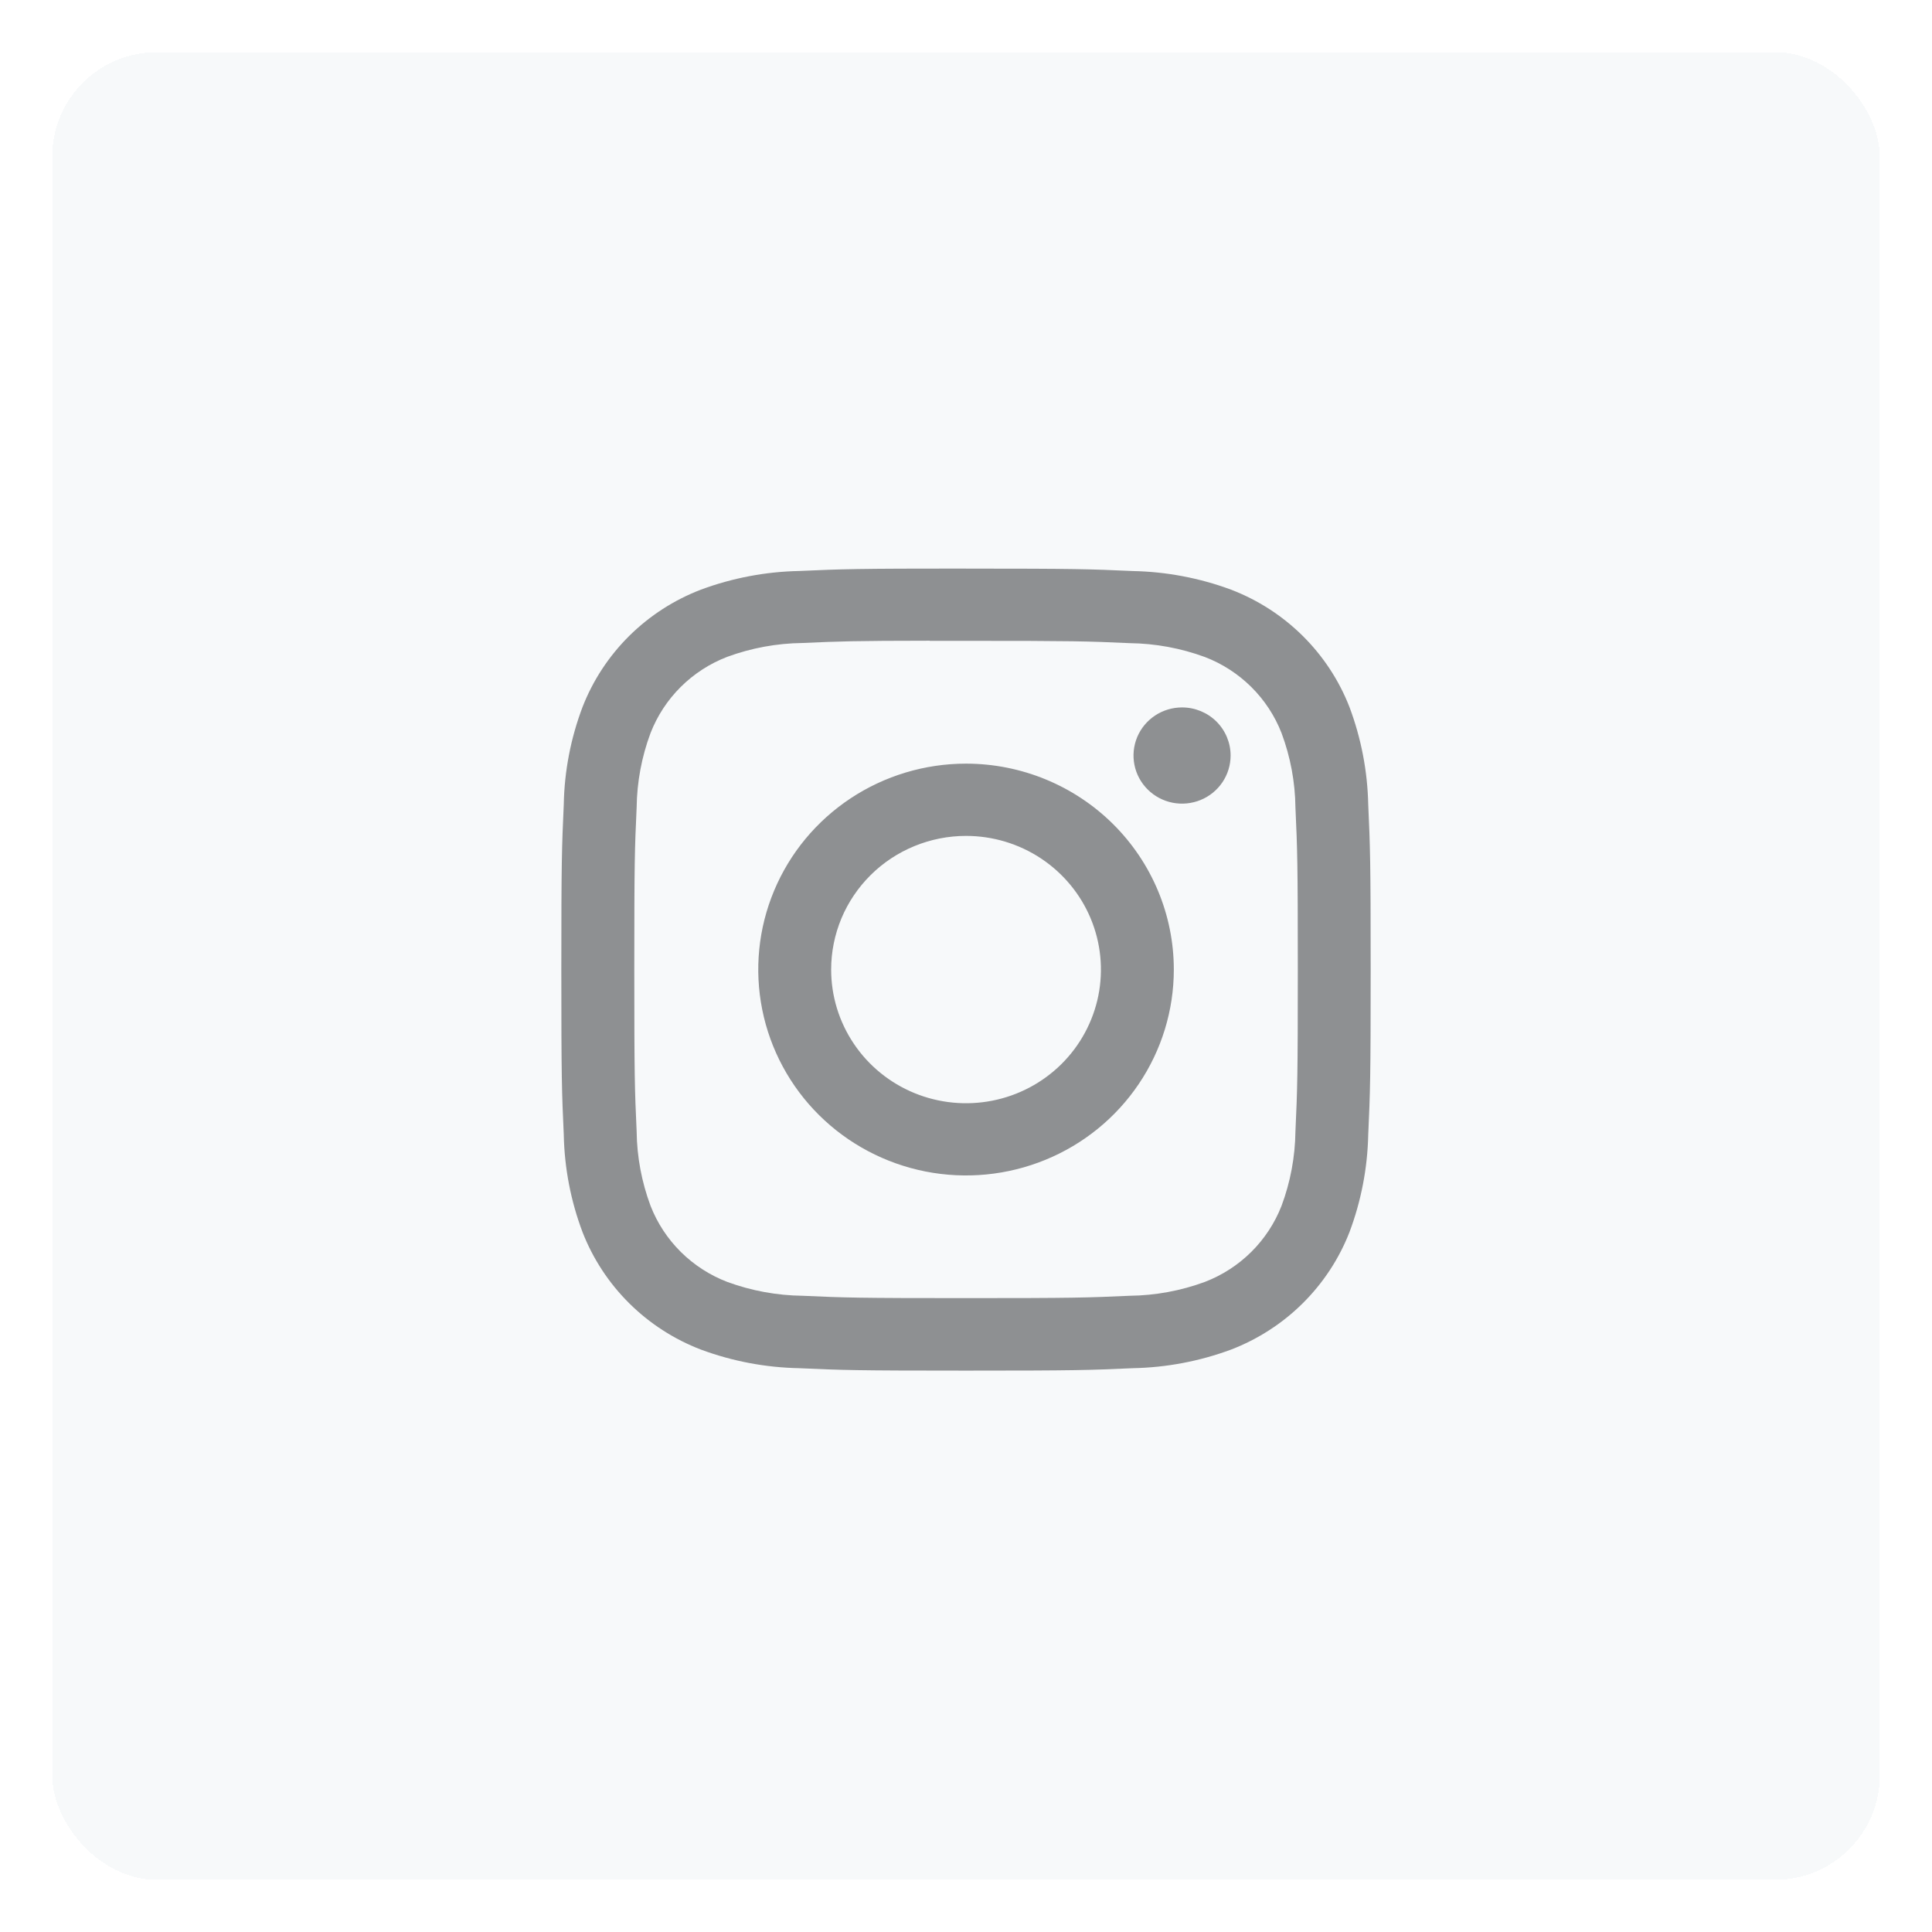 <svg width="74" height="74" viewBox="0 0 74 74" fill="none" xmlns="http://www.w3.org/2000/svg">
<g filter="url(#filter0_d_172_180)">
<rect x="2" y="2" width="70" height="70" rx="4" fill="#F7F9FA" shape-rendering="crispEdges"/>
<path d="M37.002 21.777C32.794 21.777 32.264 21.796 30.611 21.87C29.325 21.896 28.053 22.137 26.849 22.584C25.819 22.978 24.884 23.582 24.102 24.355C23.322 25.129 22.712 26.055 22.314 27.076C21.862 28.269 21.618 29.53 21.594 30.804C21.52 32.443 21.5 32.966 21.5 37.138C21.5 41.31 21.519 41.831 21.594 43.47C21.62 44.744 21.863 46.004 22.314 47.198C22.712 48.218 23.321 49.145 24.101 49.919C24.881 50.693 25.816 51.297 26.846 51.692C28.05 52.139 29.323 52.38 30.609 52.405C32.262 52.48 32.79 52.498 36.999 52.498C41.208 52.498 41.736 52.48 43.389 52.405C44.675 52.38 45.948 52.139 47.153 51.692C48.182 51.296 49.117 50.693 49.897 49.919C50.678 49.145 51.287 48.219 51.686 47.199C52.135 46.005 52.378 44.745 52.406 43.471C52.48 41.832 52.5 41.31 52.5 37.139C52.5 32.968 52.48 32.444 52.406 30.805C52.378 29.531 52.135 28.271 51.686 27.077C51.288 26.057 50.678 25.13 49.898 24.357C49.117 23.583 48.182 22.98 47.152 22.585C45.947 22.138 44.673 21.897 43.387 21.872C41.733 21.797 41.207 21.779 36.996 21.779L37.002 21.777ZM35.612 24.546H37.002C41.141 24.546 41.631 24.56 43.266 24.634C44.249 24.646 45.222 24.825 46.144 25.163C46.812 25.418 47.418 25.809 47.925 26.311C48.431 26.812 48.826 27.413 49.085 28.075C49.426 28.988 49.607 29.953 49.618 30.927C49.692 32.546 49.709 33.032 49.709 37.132C49.709 41.231 49.692 41.718 49.618 43.337C49.606 44.31 49.426 45.275 49.085 46.188C48.826 46.85 48.431 47.451 47.925 47.953C47.418 48.455 46.812 48.846 46.144 49.102C45.222 49.441 44.249 49.62 43.266 49.631C41.632 49.705 41.142 49.721 37.002 49.721C32.863 49.721 32.374 49.705 30.739 49.631C29.756 49.619 28.782 49.44 27.86 49.102C27.192 48.846 26.585 48.455 26.078 47.953C25.572 47.451 25.176 46.849 24.918 46.187C24.577 45.274 24.396 44.309 24.385 43.336C24.311 41.717 24.295 41.23 24.295 37.129C24.295 33.027 24.31 32.543 24.385 30.924C24.397 29.951 24.577 28.988 24.918 28.075C25.176 27.413 25.57 26.811 26.076 26.309C26.582 25.806 27.188 25.414 27.856 25.158C28.778 24.819 29.752 24.64 30.735 24.628C32.164 24.564 32.714 24.544 35.608 24.541L35.612 24.546ZM45.276 27.096C44.908 27.096 44.548 27.204 44.242 27.406C43.937 27.609 43.698 27.896 43.557 28.233C43.417 28.57 43.38 28.941 43.452 29.298C43.523 29.655 43.701 29.984 43.961 30.241C44.221 30.499 44.552 30.675 44.913 30.746C45.274 30.817 45.648 30.78 45.987 30.641C46.327 30.502 46.618 30.265 46.822 29.962C47.026 29.659 47.135 29.303 47.135 28.938C47.135 28.45 46.939 27.981 46.591 27.635C46.242 27.29 45.769 27.096 45.276 27.096ZM37.001 29.249C35.427 29.249 33.889 29.712 32.58 30.578C31.271 31.445 30.251 32.676 29.649 34.117C29.046 35.559 28.889 37.144 29.196 38.674C29.503 40.204 30.261 41.609 31.373 42.712C32.486 43.815 33.904 44.566 35.448 44.871C36.992 45.175 38.592 45.019 40.046 44.422C41.501 43.826 42.744 42.815 43.618 41.518C44.493 40.221 44.96 38.697 44.96 37.137C44.96 35.045 44.121 33.039 42.629 31.56C41.136 30.081 39.112 29.25 37.001 29.249ZM37.001 32.017C38.023 32.017 39.022 32.317 39.872 32.88C40.721 33.443 41.384 34.242 41.775 35.178C42.166 36.113 42.268 37.143 42.069 38.136C41.869 39.129 41.377 40.041 40.655 40.757C39.932 41.473 39.011 41.961 38.009 42.158C37.007 42.356 35.968 42.254 35.024 41.867C34.08 41.479 33.273 40.823 32.706 39.981C32.138 39.139 31.835 38.15 31.835 37.137C31.835 36.464 31.969 35.799 32.228 35.177C32.488 34.556 32.869 33.992 33.349 33.516C33.828 33.041 34.398 32.664 35.025 32.407C35.652 32.149 36.324 32.017 37.002 32.017H37.001Z" fill="#8E9092"/>
</g>
<defs>
<filter id="filter0_d_172_180" x="0" y="0" width="74" height="74" filterUnits="userSpaceOnUse" color-interpolation-filters="sRGB">
<feFlood flood-opacity="0" result="BackgroundImageFix"/>
<feColorMatrix in="SourceAlpha" type="matrix" values="0 0 0 0 0 0 0 0 0 0 0 0 0 0 0 0 0 0 127 0" result="hardAlpha"/>
<feOffset/>
<feGaussianBlur stdDeviation="1"/>
<feComposite in2="hardAlpha" operator="out"/>
<feColorMatrix type="matrix" values="0 0 0 0 0 0 0 0 0 0 0 0 0 0 0 0 0 0 0.2 0"/>
<feBlend mode="normal" in2="BackgroundImageFix" result="effect1_dropShadow_172_180"/>
<feBlend mode="normal" in="SourceGraphic" in2="effect1_dropShadow_172_180" result="shape"/>
</filter>
</defs>
</svg>
